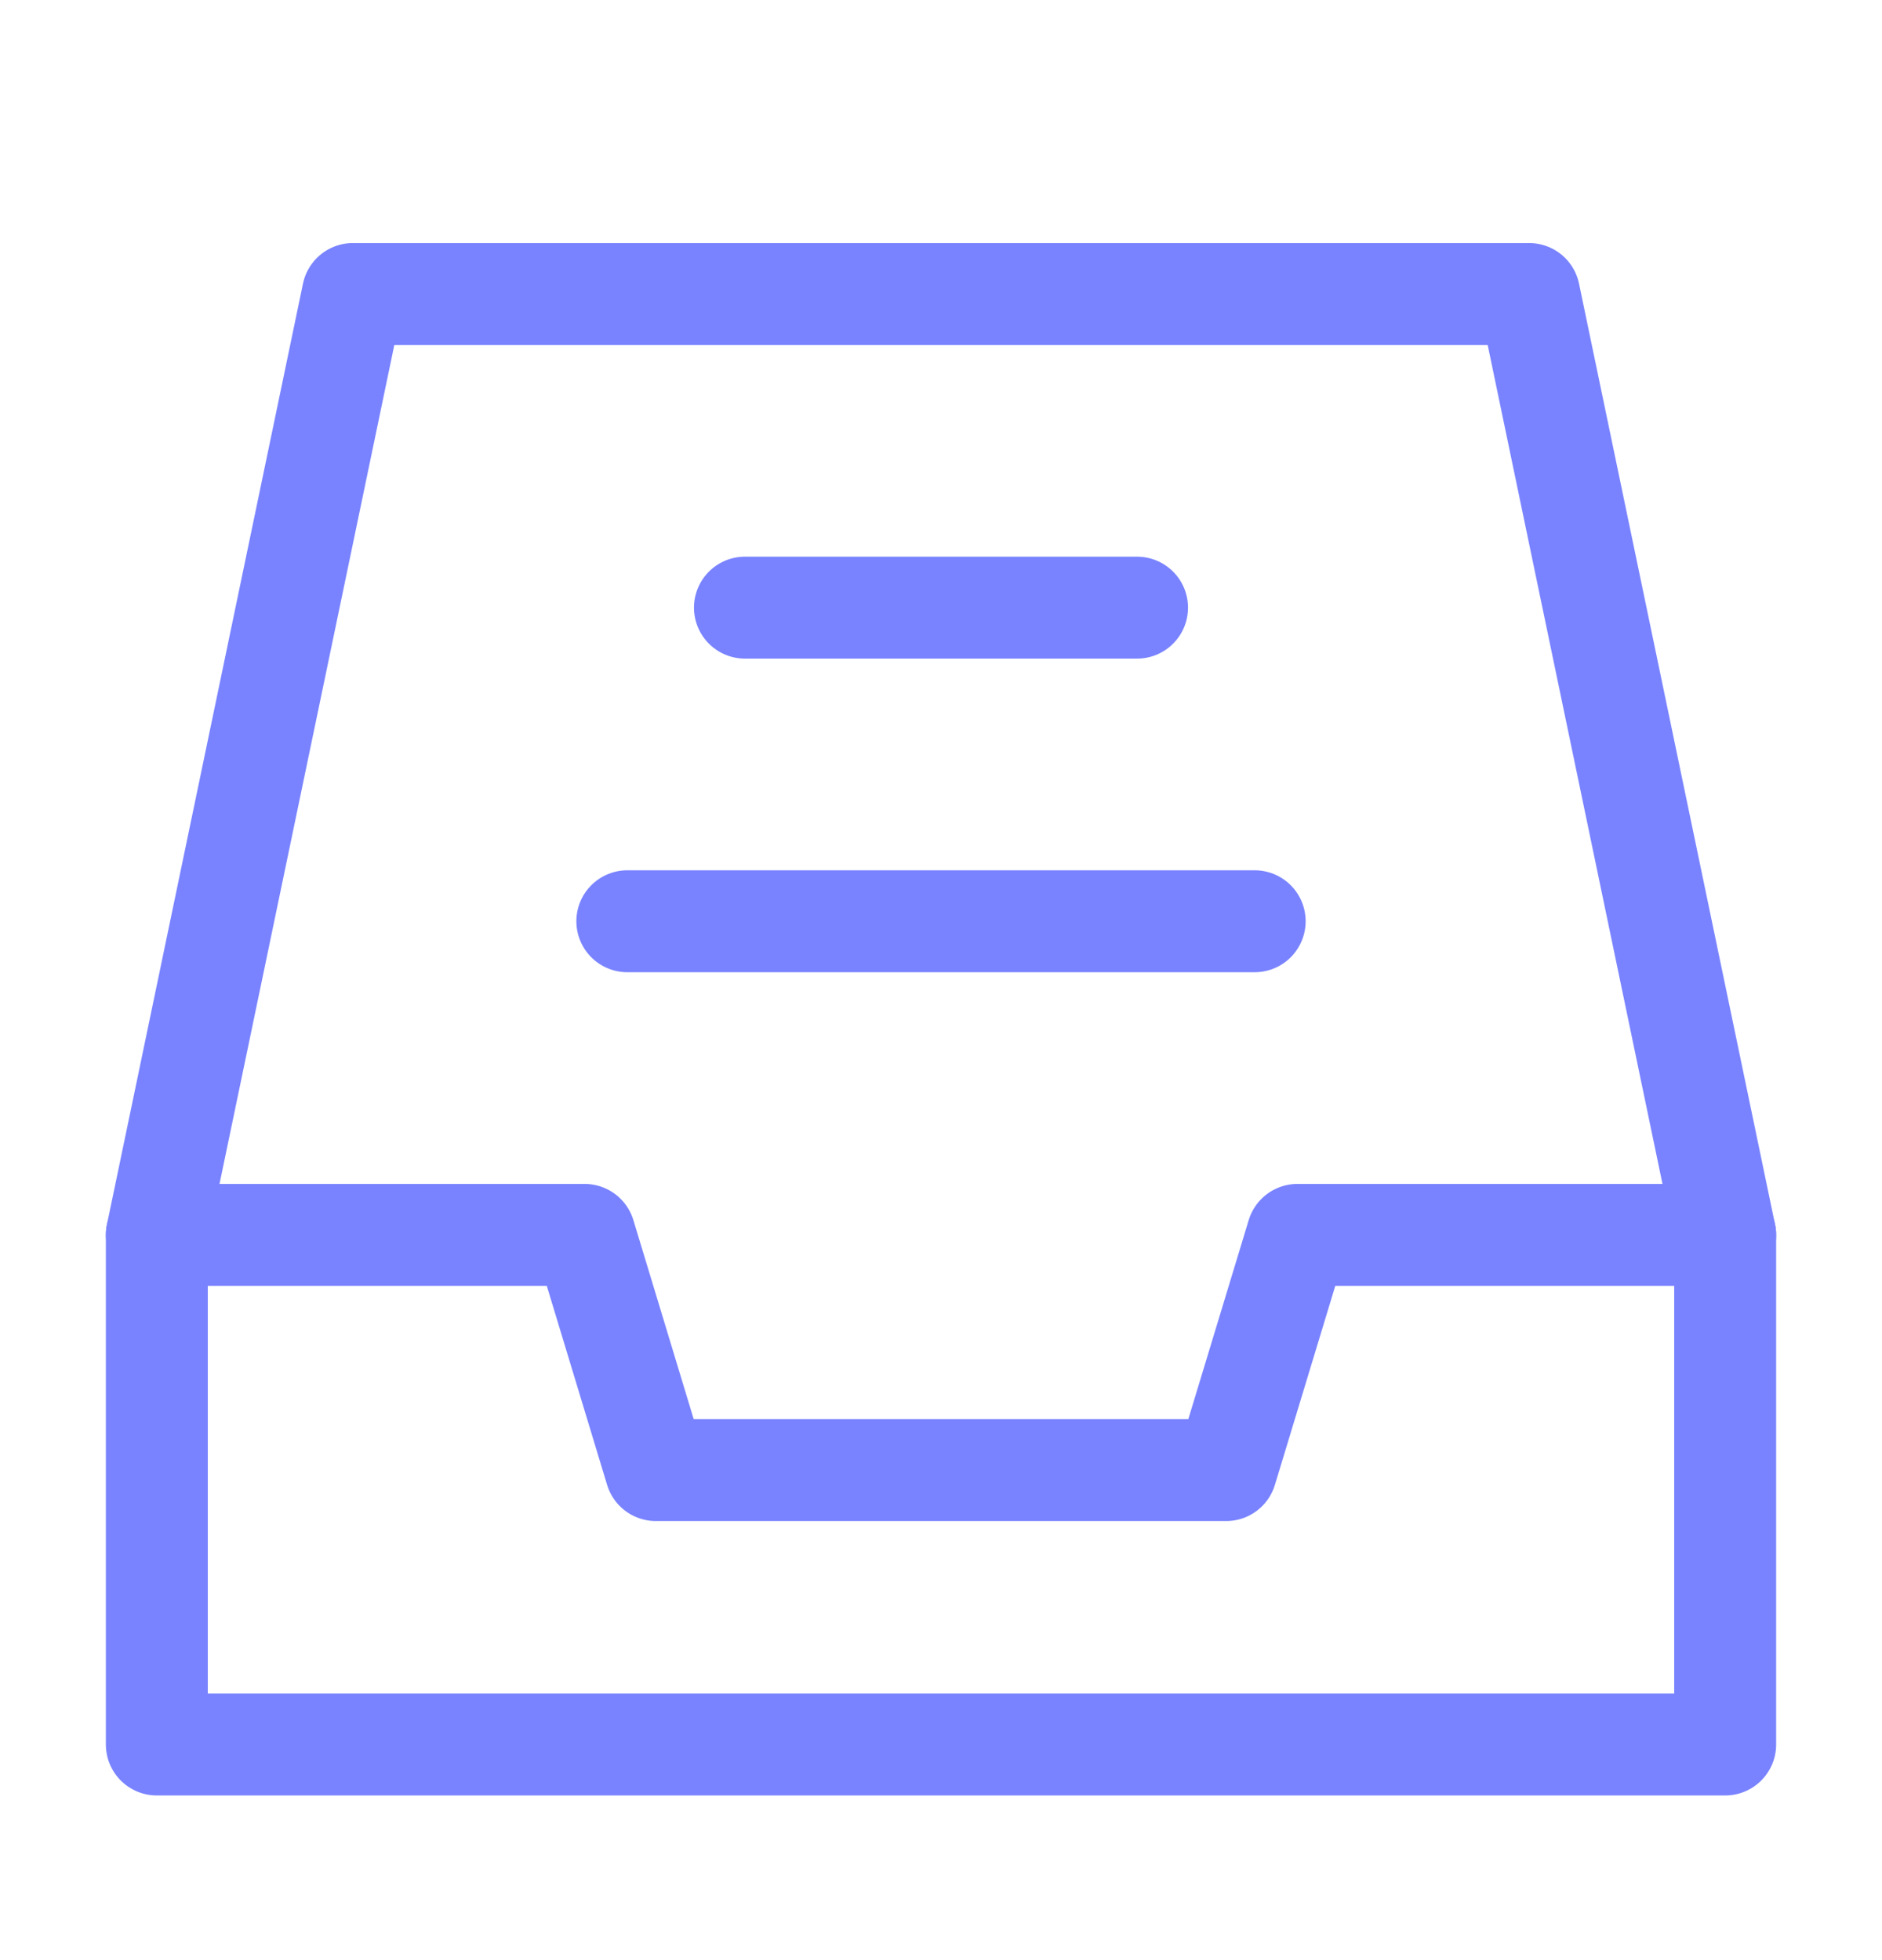 <svg xmlns="http://www.w3.org/2000/svg" width="24" height="25" viewBox="0 0 24 25" fill="none">
  <path d="M2 15.75L4.5 3.75H19.5L22 15.75" stroke="#7983FF" stroke-width="1.3" stroke-linecap="round" stroke-linejoin="round"/>
  <path d="M2 15.75H7.455L8.364 18.75H15.636L16.546 15.75H22V22.25H2V15.75Z" stroke="#7983FF" stroke-width="1.3" stroke-linejoin="round"/>
  <path d="M9.5 7.75H14.5" stroke="#7983FF" stroke-width="1.3" stroke-linecap="round" stroke-linejoin="round"/>
  <path d="M8 11.75H16" stroke="#7983FF" stroke-width="1.3" stroke-linecap="round" stroke-linejoin="round"/>
</svg>